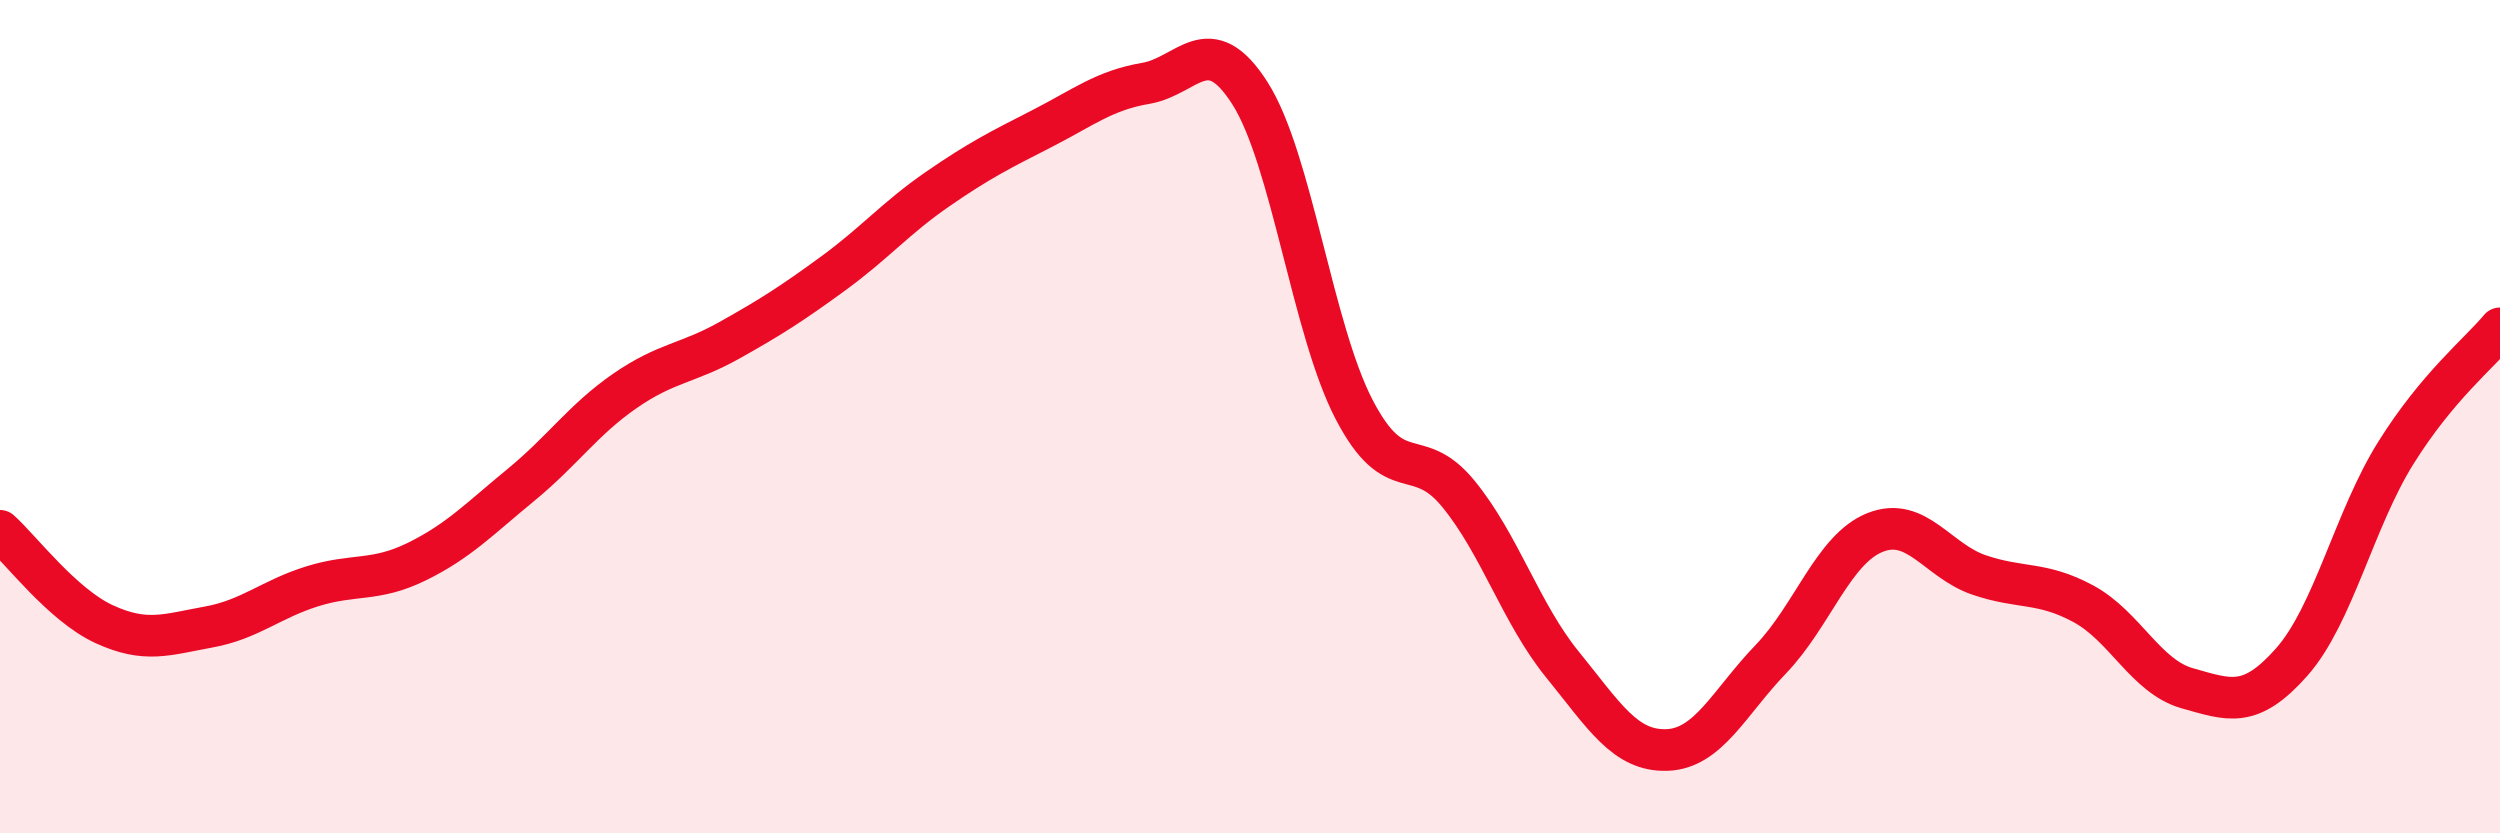 
    <svg width="60" height="20" viewBox="0 0 60 20" xmlns="http://www.w3.org/2000/svg">
      <path
        d="M 0,12.74 C 0.5,13.19 1.5,14.52 2.5,14.98 C 3.5,15.44 4,15.23 5,15.05 C 6,14.87 6.5,14.38 7.5,14.07 C 8.5,13.76 9,13.97 10,13.48 C 11,12.99 11.5,12.46 12.5,11.64 C 13.5,10.82 14,10.07 15,9.38 C 16,8.69 16.5,8.73 17.5,8.17 C 18.5,7.61 19,7.29 20,6.56 C 21,5.83 21.5,5.23 22.5,4.54 C 23.5,3.85 24,3.6 25,3.09 C 26,2.58 26.5,2.17 27.5,2 C 28.5,1.83 29,0.67 30,2.24 C 31,3.81 31.5,7.91 32.5,9.83 C 33.5,11.75 34,10.63 35,11.85 C 36,13.07 36.5,14.72 37.5,15.95 C 38.5,17.18 39,18.03 40,18 C 41,17.97 41.5,16.86 42.5,15.82 C 43.5,14.78 44,13.18 45,12.78 C 46,12.38 46.5,13.46 47.5,13.8 C 48.5,14.14 49,13.95 50,14.49 C 51,15.03 51.5,16.24 52.5,16.52 C 53.5,16.8 54,17.02 55,15.89 C 56,14.76 56.5,12.47 57.5,10.87 C 58.5,9.27 59.5,8.48 60,7.88L60 20L0 20Z"
        fill="#EB0A25"
        opacity="0.1"
        stroke-linecap="round"
        stroke-linejoin="round"
      />
      <path
        d="M 0,12.74 C 0.5,13.19 1.5,14.52 2.5,14.98 C 3.5,15.44 4,15.23 5,15.05 C 6,14.87 6.5,14.38 7.5,14.07 C 8.5,13.76 9,13.97 10,13.48 C 11,12.99 11.5,12.46 12.5,11.64 C 13.5,10.82 14,10.07 15,9.38 C 16,8.69 16.5,8.73 17.5,8.17 C 18.5,7.61 19,7.29 20,6.56 C 21,5.83 21.5,5.23 22.5,4.54 C 23.5,3.85 24,3.6 25,3.09 C 26,2.58 26.5,2.17 27.5,2 C 28.5,1.83 29,0.67 30,2.24 C 31,3.81 31.5,7.91 32.5,9.83 C 33.5,11.75 34,10.63 35,11.85 C 36,13.07 36.5,14.72 37.5,15.95 C 38.5,17.18 39,18.03 40,18 C 41,17.97 41.5,16.86 42.5,15.82 C 43.5,14.78 44,13.18 45,12.78 C 46,12.38 46.5,13.46 47.5,13.8 C 48.5,14.14 49,13.95 50,14.49 C 51,15.03 51.5,16.24 52.5,16.52 C 53.5,16.8 54,17.02 55,15.89 C 56,14.76 56.5,12.47 57.5,10.87 C 58.5,9.27 59.5,8.48 60,7.88"
        stroke="#EB0A25"
        stroke-width="1"
        fill="none"
        stroke-linecap="round"
        stroke-linejoin="round"
      />
    </svg>
  